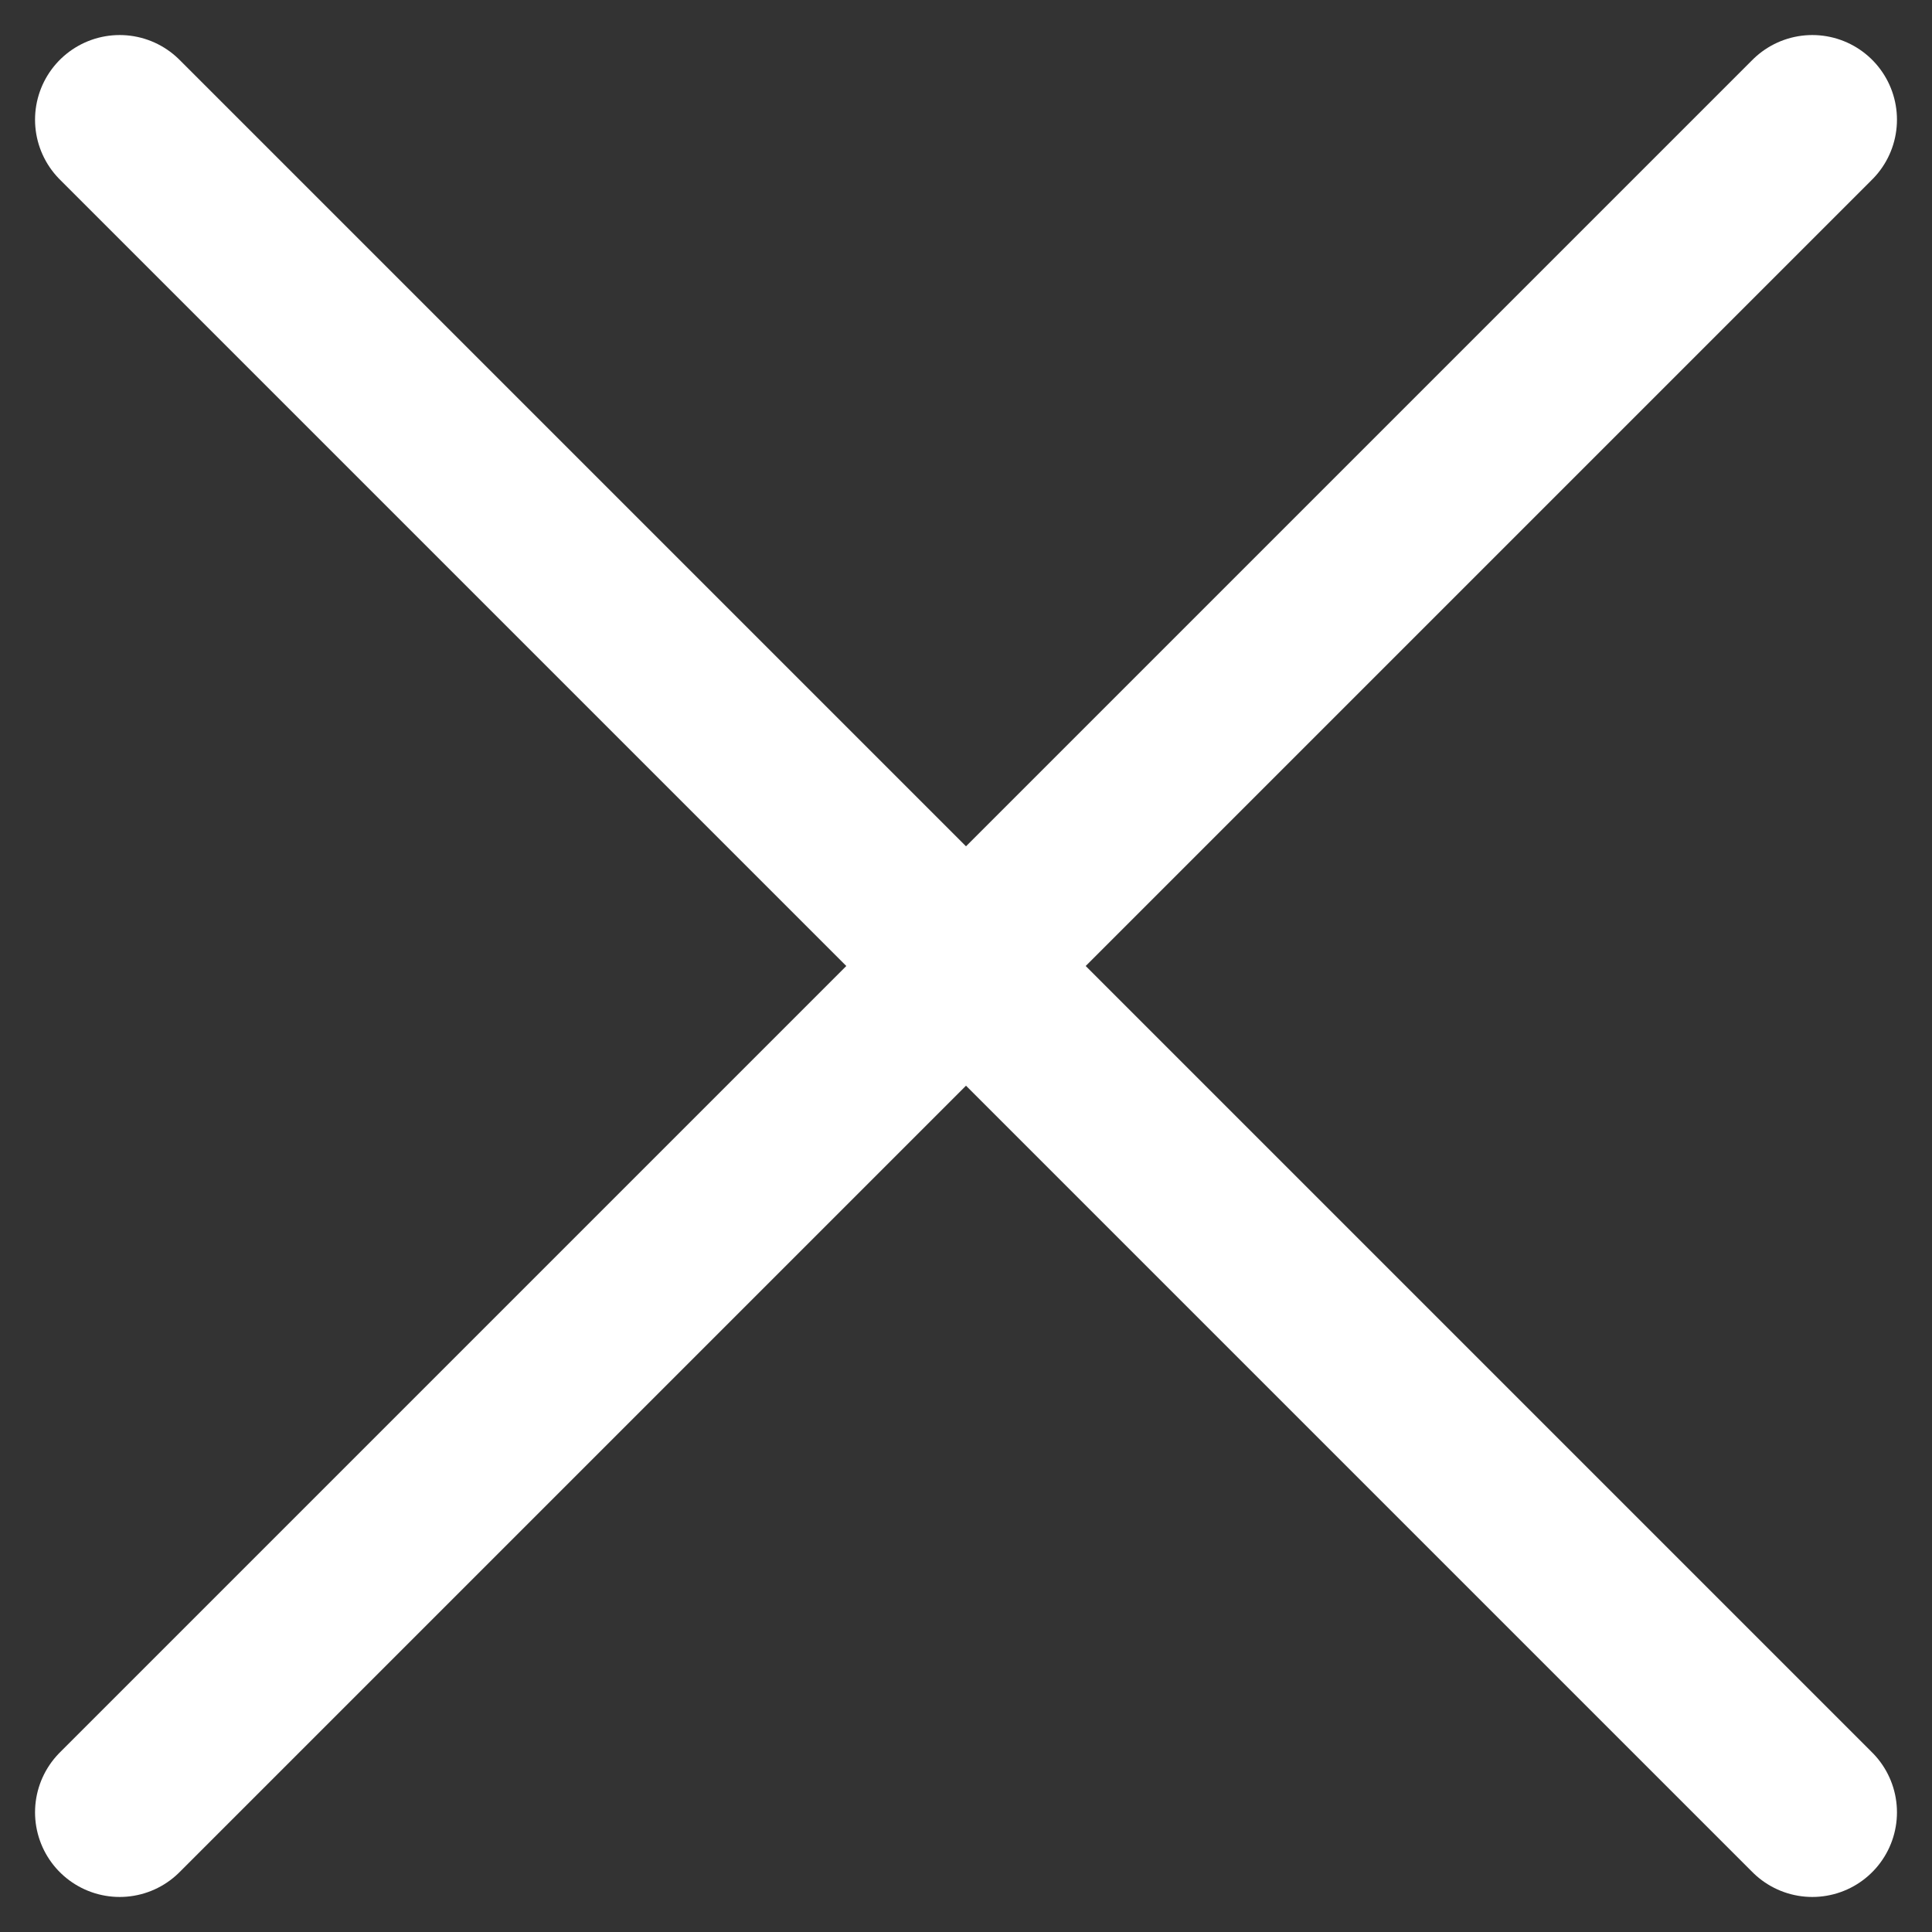 <svg xmlns="http://www.w3.org/2000/svg" width="11.414" height="11.414" viewBox="0 0 11.414 11.414">
  <rect x="0" y="0" width="11.414" height="11.414" fill="#333333" stroke="none"/>
  <path id="iconamoon--close-thin" d="M7,7,17,17M7,17,17,7" transform="translate(-6.293 -6.293)" fill="none" stroke="#fff" stroke-linecap="round" stroke-linejoin="round" stroke-width="1"/>
</svg>
